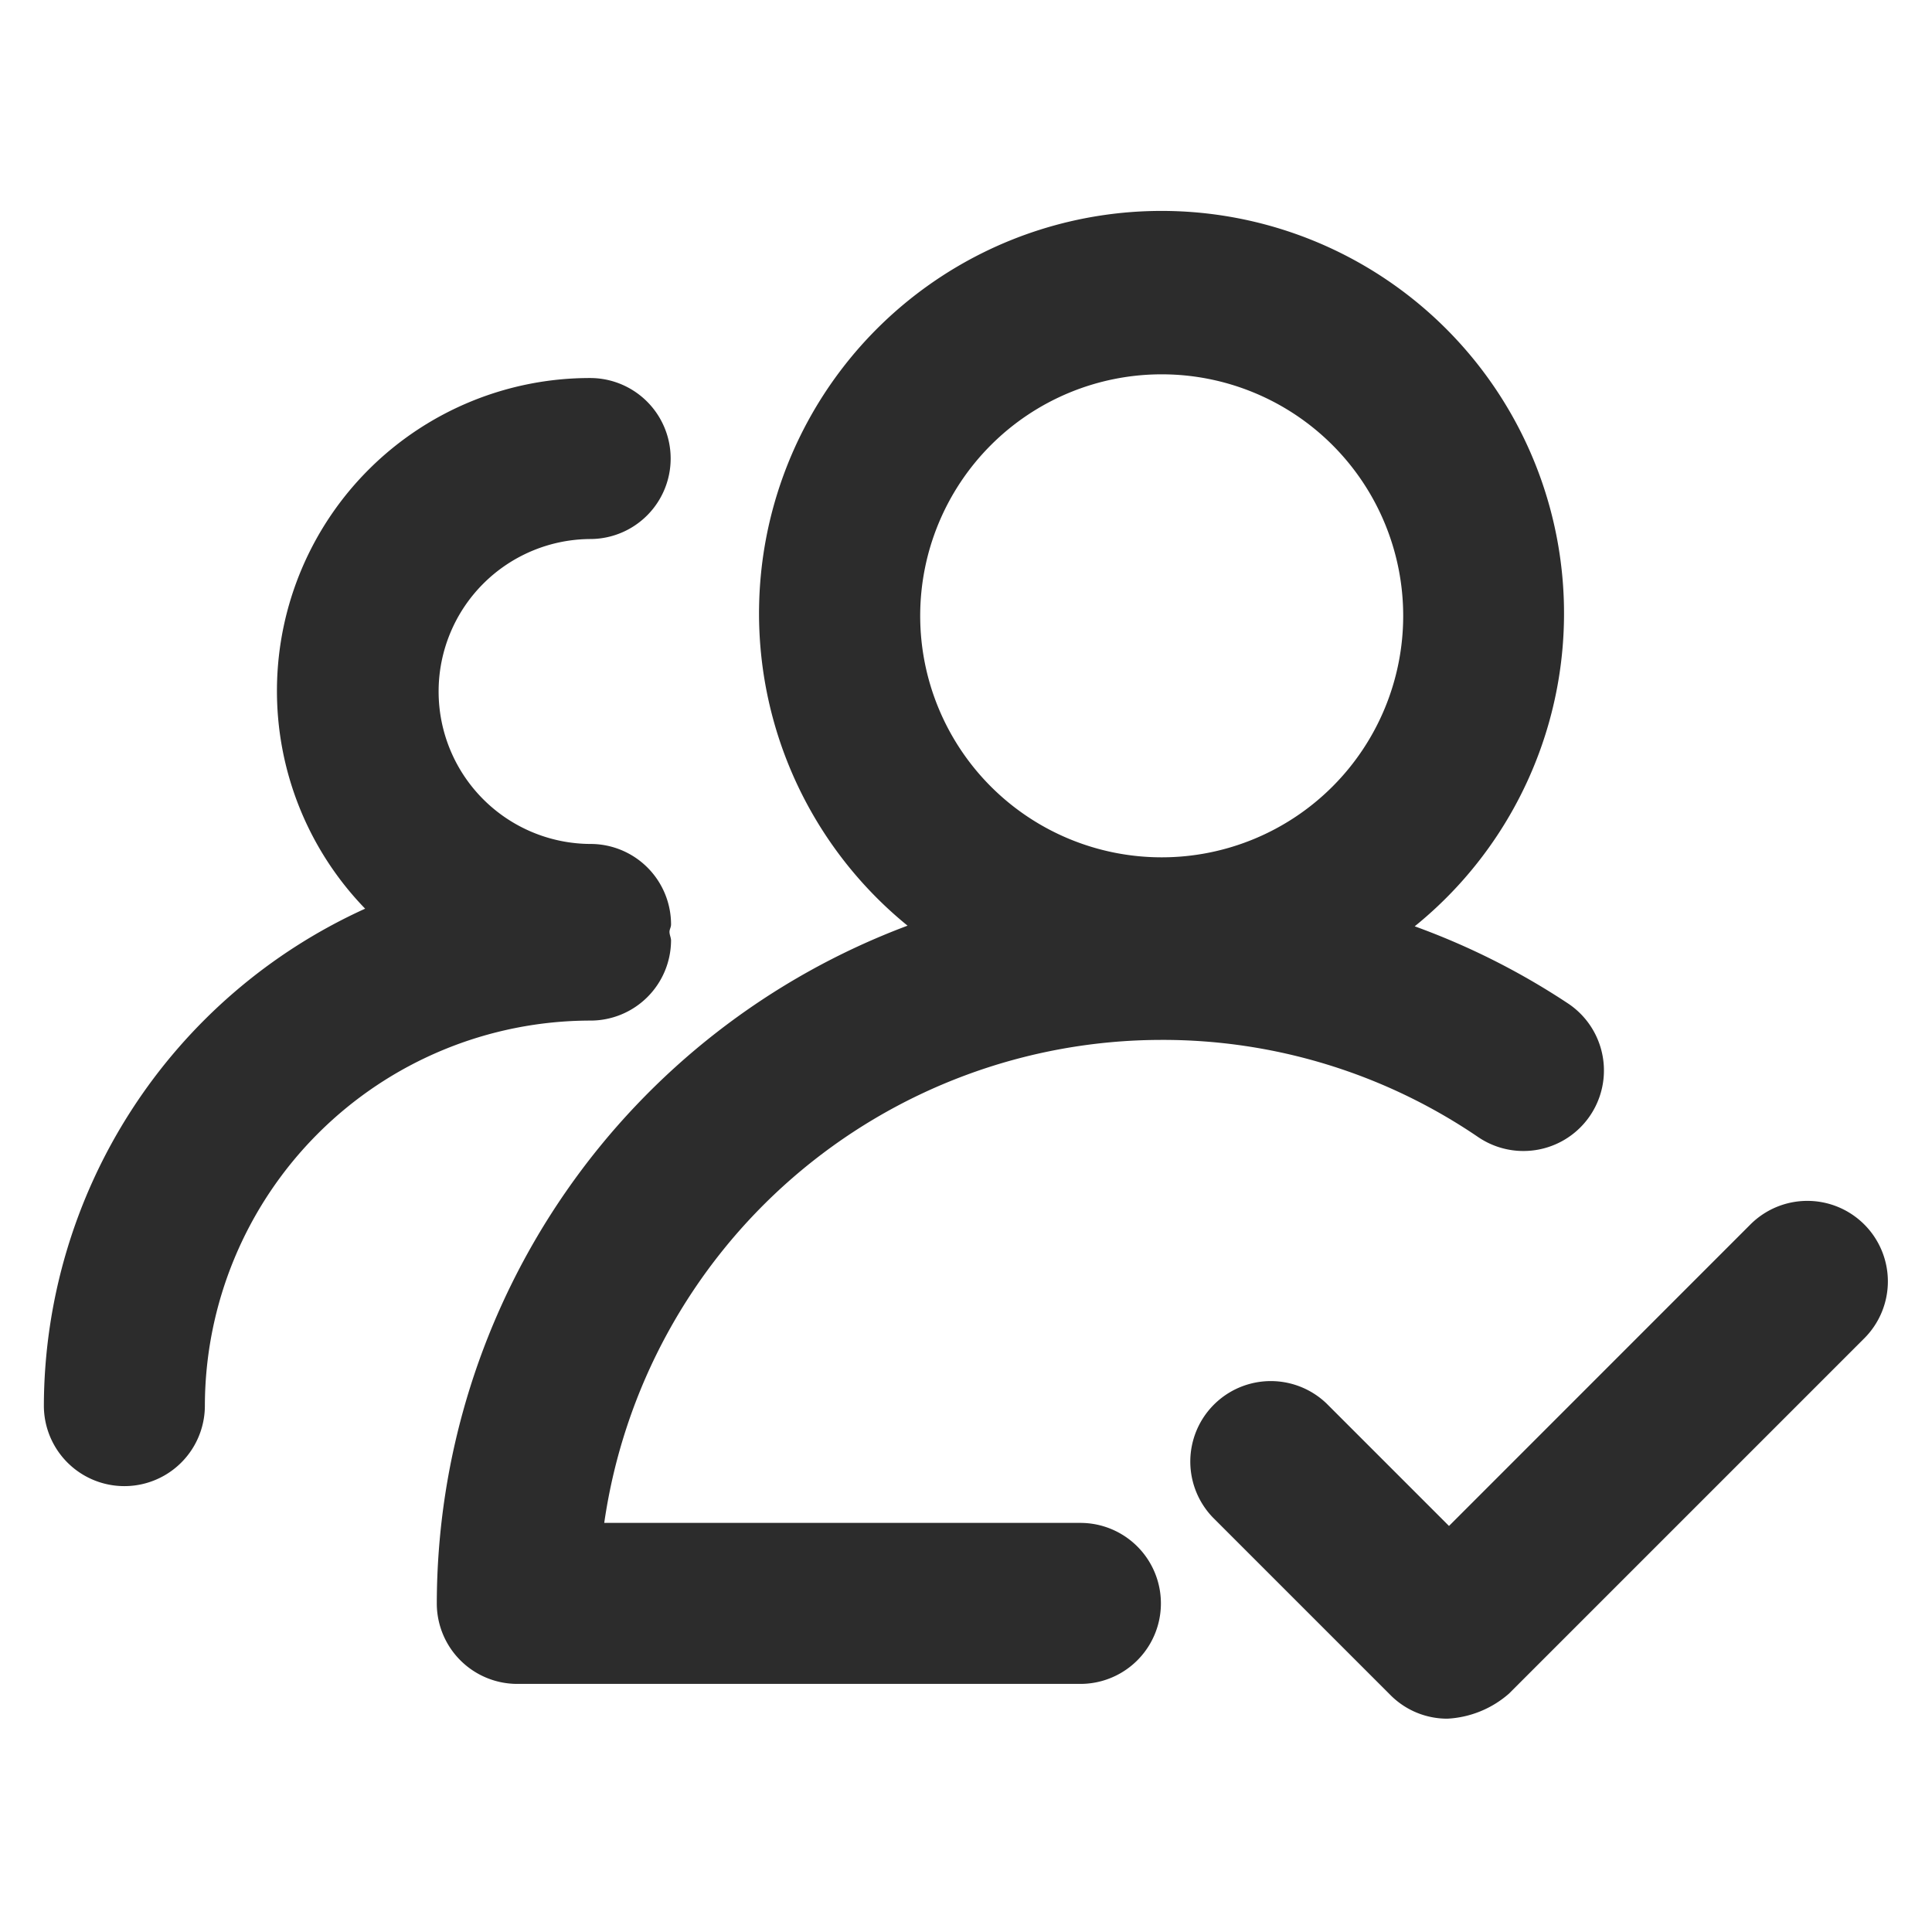 <?xml version="1.0" standalone="no"?><!DOCTYPE svg PUBLIC "-//W3C//DTD SVG 1.1//EN" "http://www.w3.org/Graphics/SVG/1.1/DTD/svg11.dtd"><svg class="icon" width="200px" height="200.00px" viewBox="0 0 1024 1024" version="1.1" xmlns="http://www.w3.org/2000/svg"><path fill="#2c2c2c" d="M615.723 551.168a296.875 296.875 0 0 1 167.723 51.499 42.667 42.667 0 0 0 48-70.571 383.488 383.488 0 0 0-81.621-41.131 213.333 213.333 0 1 0-268.8-0.341 384.299 384.299 0 0 0-249.515 359.211 42.667 42.667 0 0 0 42.667 42.667h298.667a42.667 42.667 0 0 0 0-85.333h-252.587a298.667 298.667 0 0 1 295.467-256z m0-352.768a128 128 0 1 1-128 128 128 128 0 0 1 128-128zM988.117 649.003a42.667 42.667 0 0 0-60.373 0L768 808.789l-64.811-64.811a42.667 42.667 0 0 0-60.331 60.331l94.123 94.123a42.368 42.368 0 0 0 30.165 12.501 53.675 53.675 0 0 0 32.683-13.312l188.288-188.288a42.667 42.667 0 0 0 0-60.331zM355.669 498.517c0-1.451-0.683-2.688-0.811-4.267s0.811-2.645 0.811-4.267a42.667 42.667 0 0 0-42.667-42.667 80.811 80.811 0 0 1 0-161.621 42.667 42.667 0 0 0 0-85.333 165.845 165.845 0 0 0-119.467 281.259 290.133 290.133 0 0 0-170.283 263.595 42.667 42.667 0 0 0 85.333 0 204.544 204.544 0 0 1 204.288-204.288 42.667 42.667 0 0 0 42.795-42.411z" /></svg>